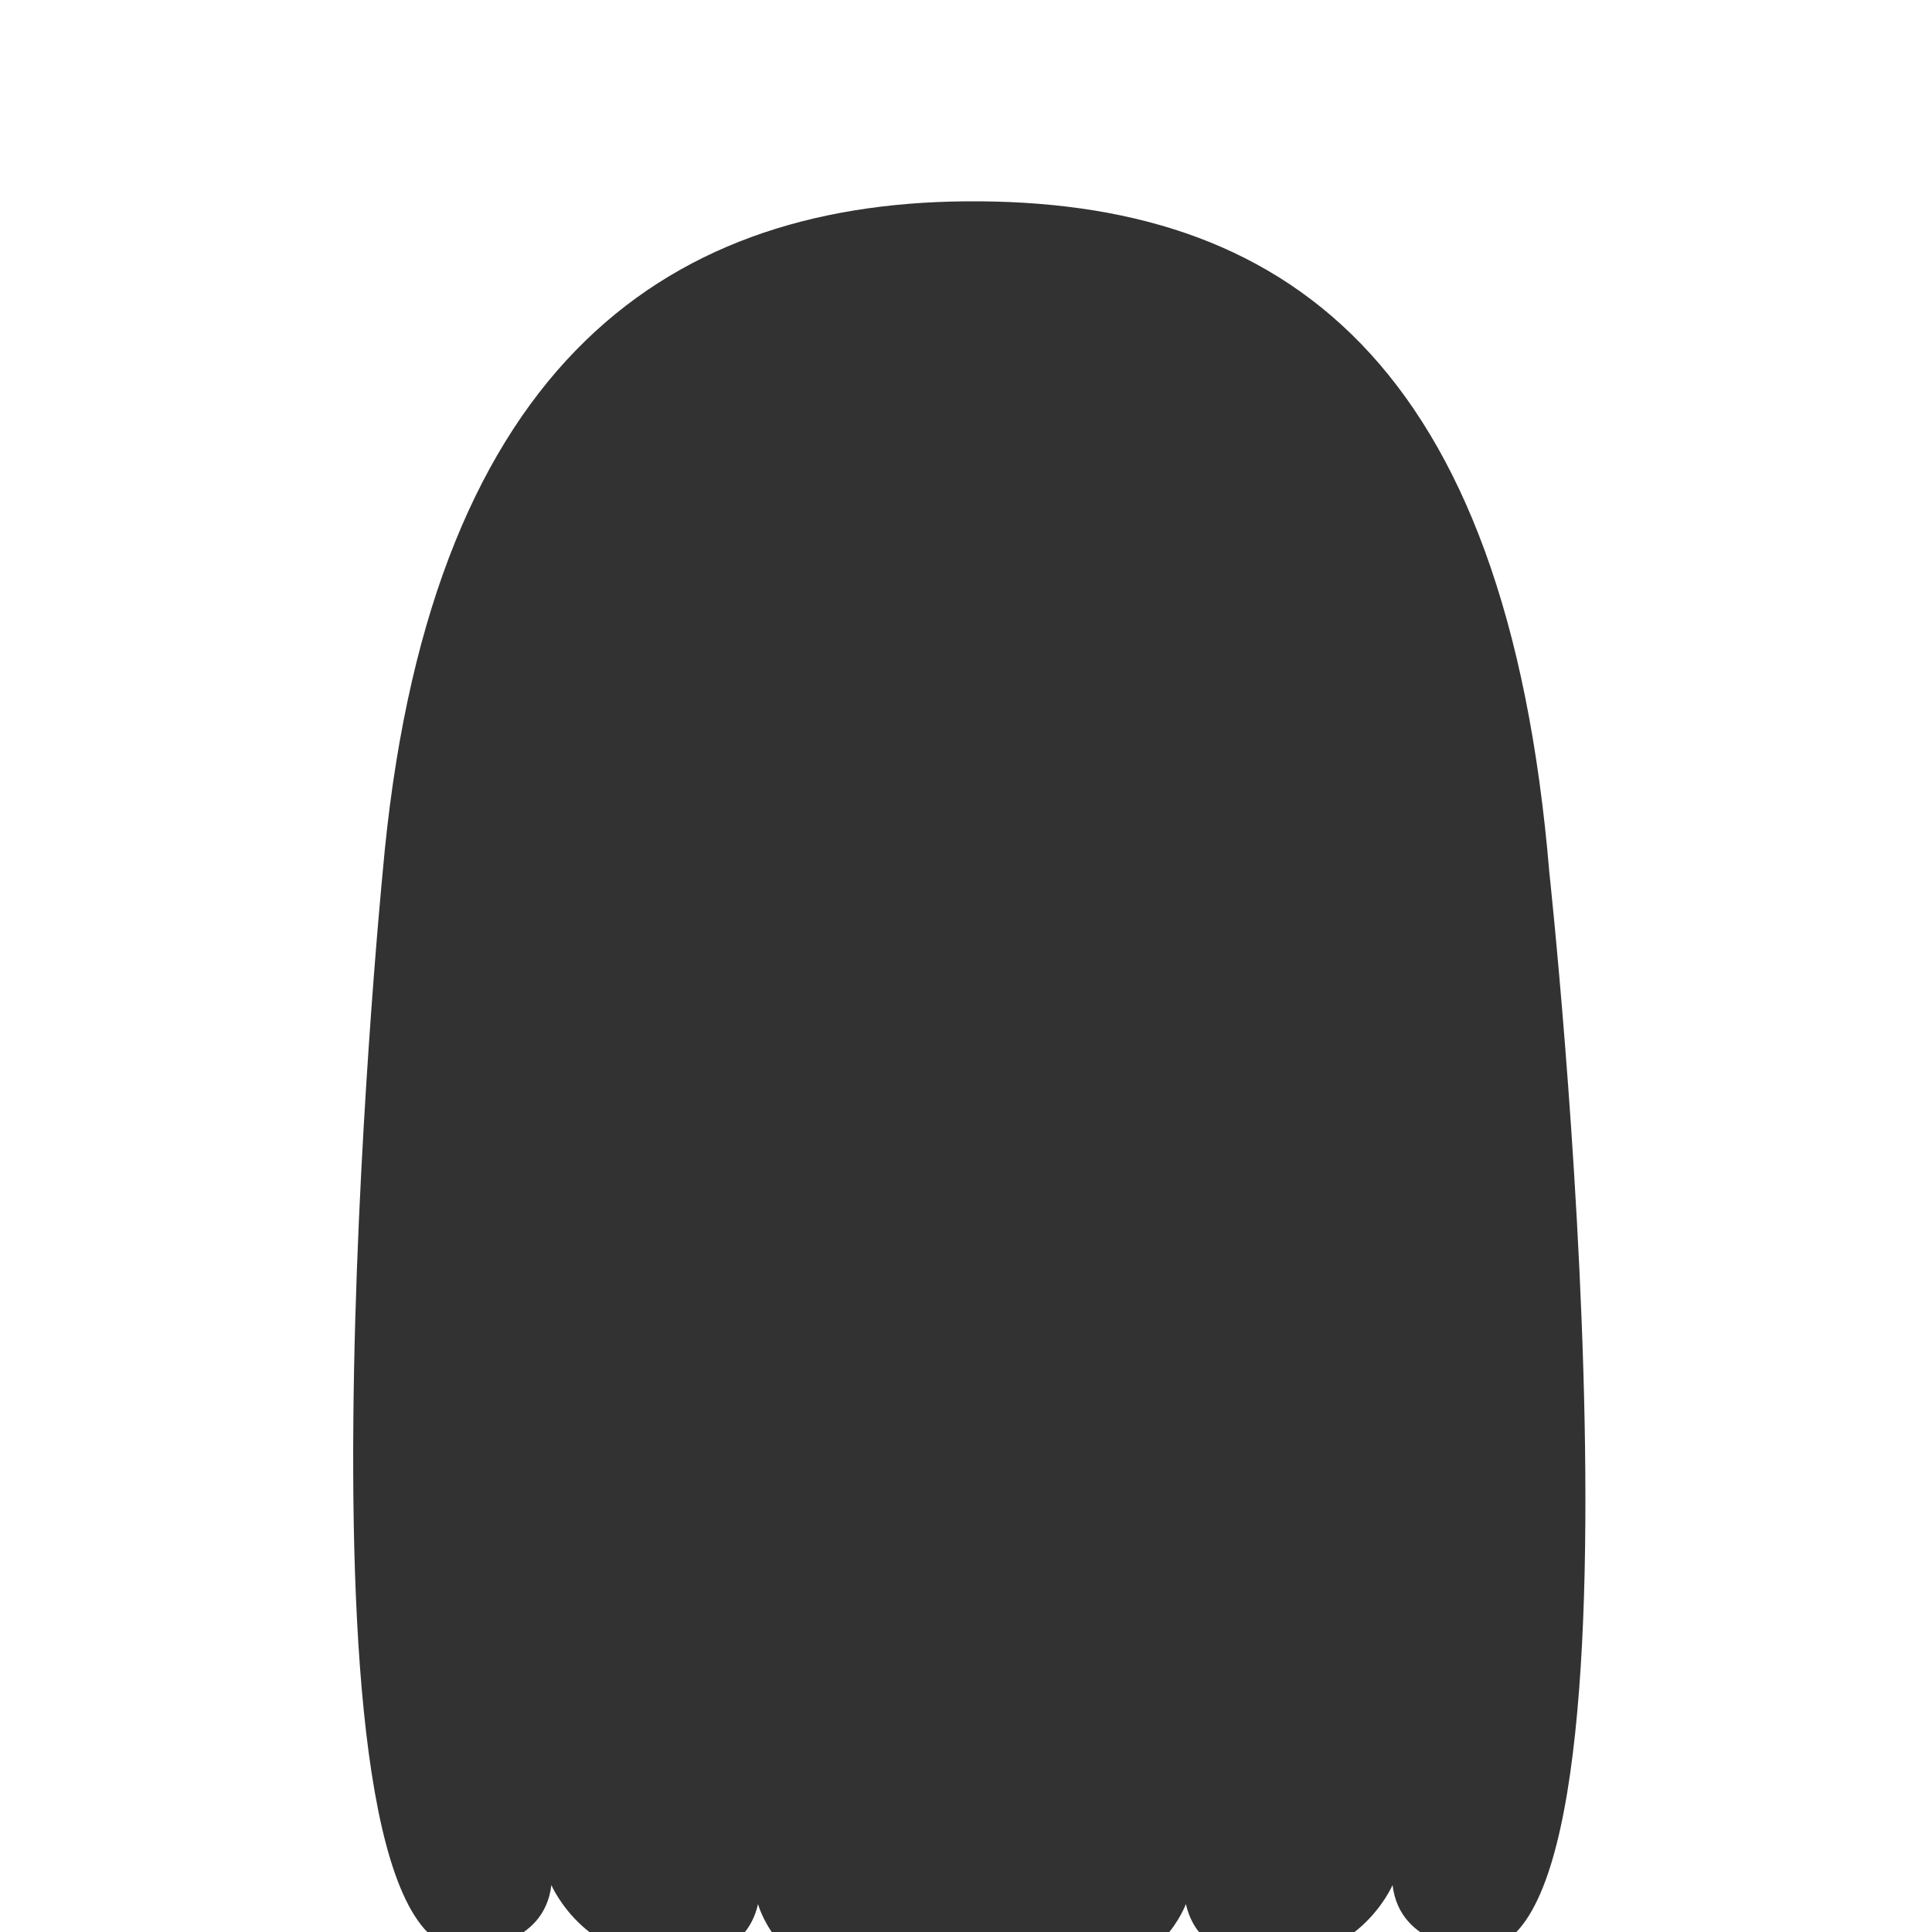 <?xml version="1.0" encoding="UTF-8" standalone="no"?>
<!DOCTYPE svg PUBLIC "-//W3C//DTD SVG 1.1//EN" "http://www.w3.org/Graphics/SVG/1.1/DTD/svg11.dtd">
<svg width="100%" height="100%" viewBox="0 0 1080 1080" version="1.1" xmlns="http://www.w3.org/2000/svg" xmlns:xlink="http://www.w3.org/1999/xlink" xml:space="preserve" xmlns:serif="http://www.serif.com/" style="fill-rule:evenodd;clip-rule:evenodd;stroke-linejoin:round;stroke-miterlimit:2;">
    <g id="hair-back">
        <g>
            <path d="M540,112.542C718.038,111.154 842.212,201.262 866.124,488.075C866.124,488.075 933.007,1104.38 822.954,1089.5C822.954,1089.5 782.531,1088.51 778.447,1053.76C778.447,1053.76 758.252,1101.01 702.248,1094.09C702.248,1094.09 670.073,1095.43 662.918,1064.41C662.918,1064.41 648.981,1102.32 608.577,1101.51C579.26,1100.92 556.6,1093.55 540,1080C519.827,1108.31 473.457,1102.07 473.457,1102.07C434.048,1102.15 423.747,1064.41 423.747,1064.41C416.592,1095.43 384.416,1094.09 384.416,1094.09C328.413,1101.01 308.218,1053.76 308.218,1053.76C304.133,1088.51 263.711,1089.5 263.711,1089.5C153.658,1104.38 213.876,488.075 213.876,488.075C238.238,208.744 368.25,113.88 540,112.542Z" style="fill:rgb(50,50,50);"/>
        </g>
    </g>
</svg>
